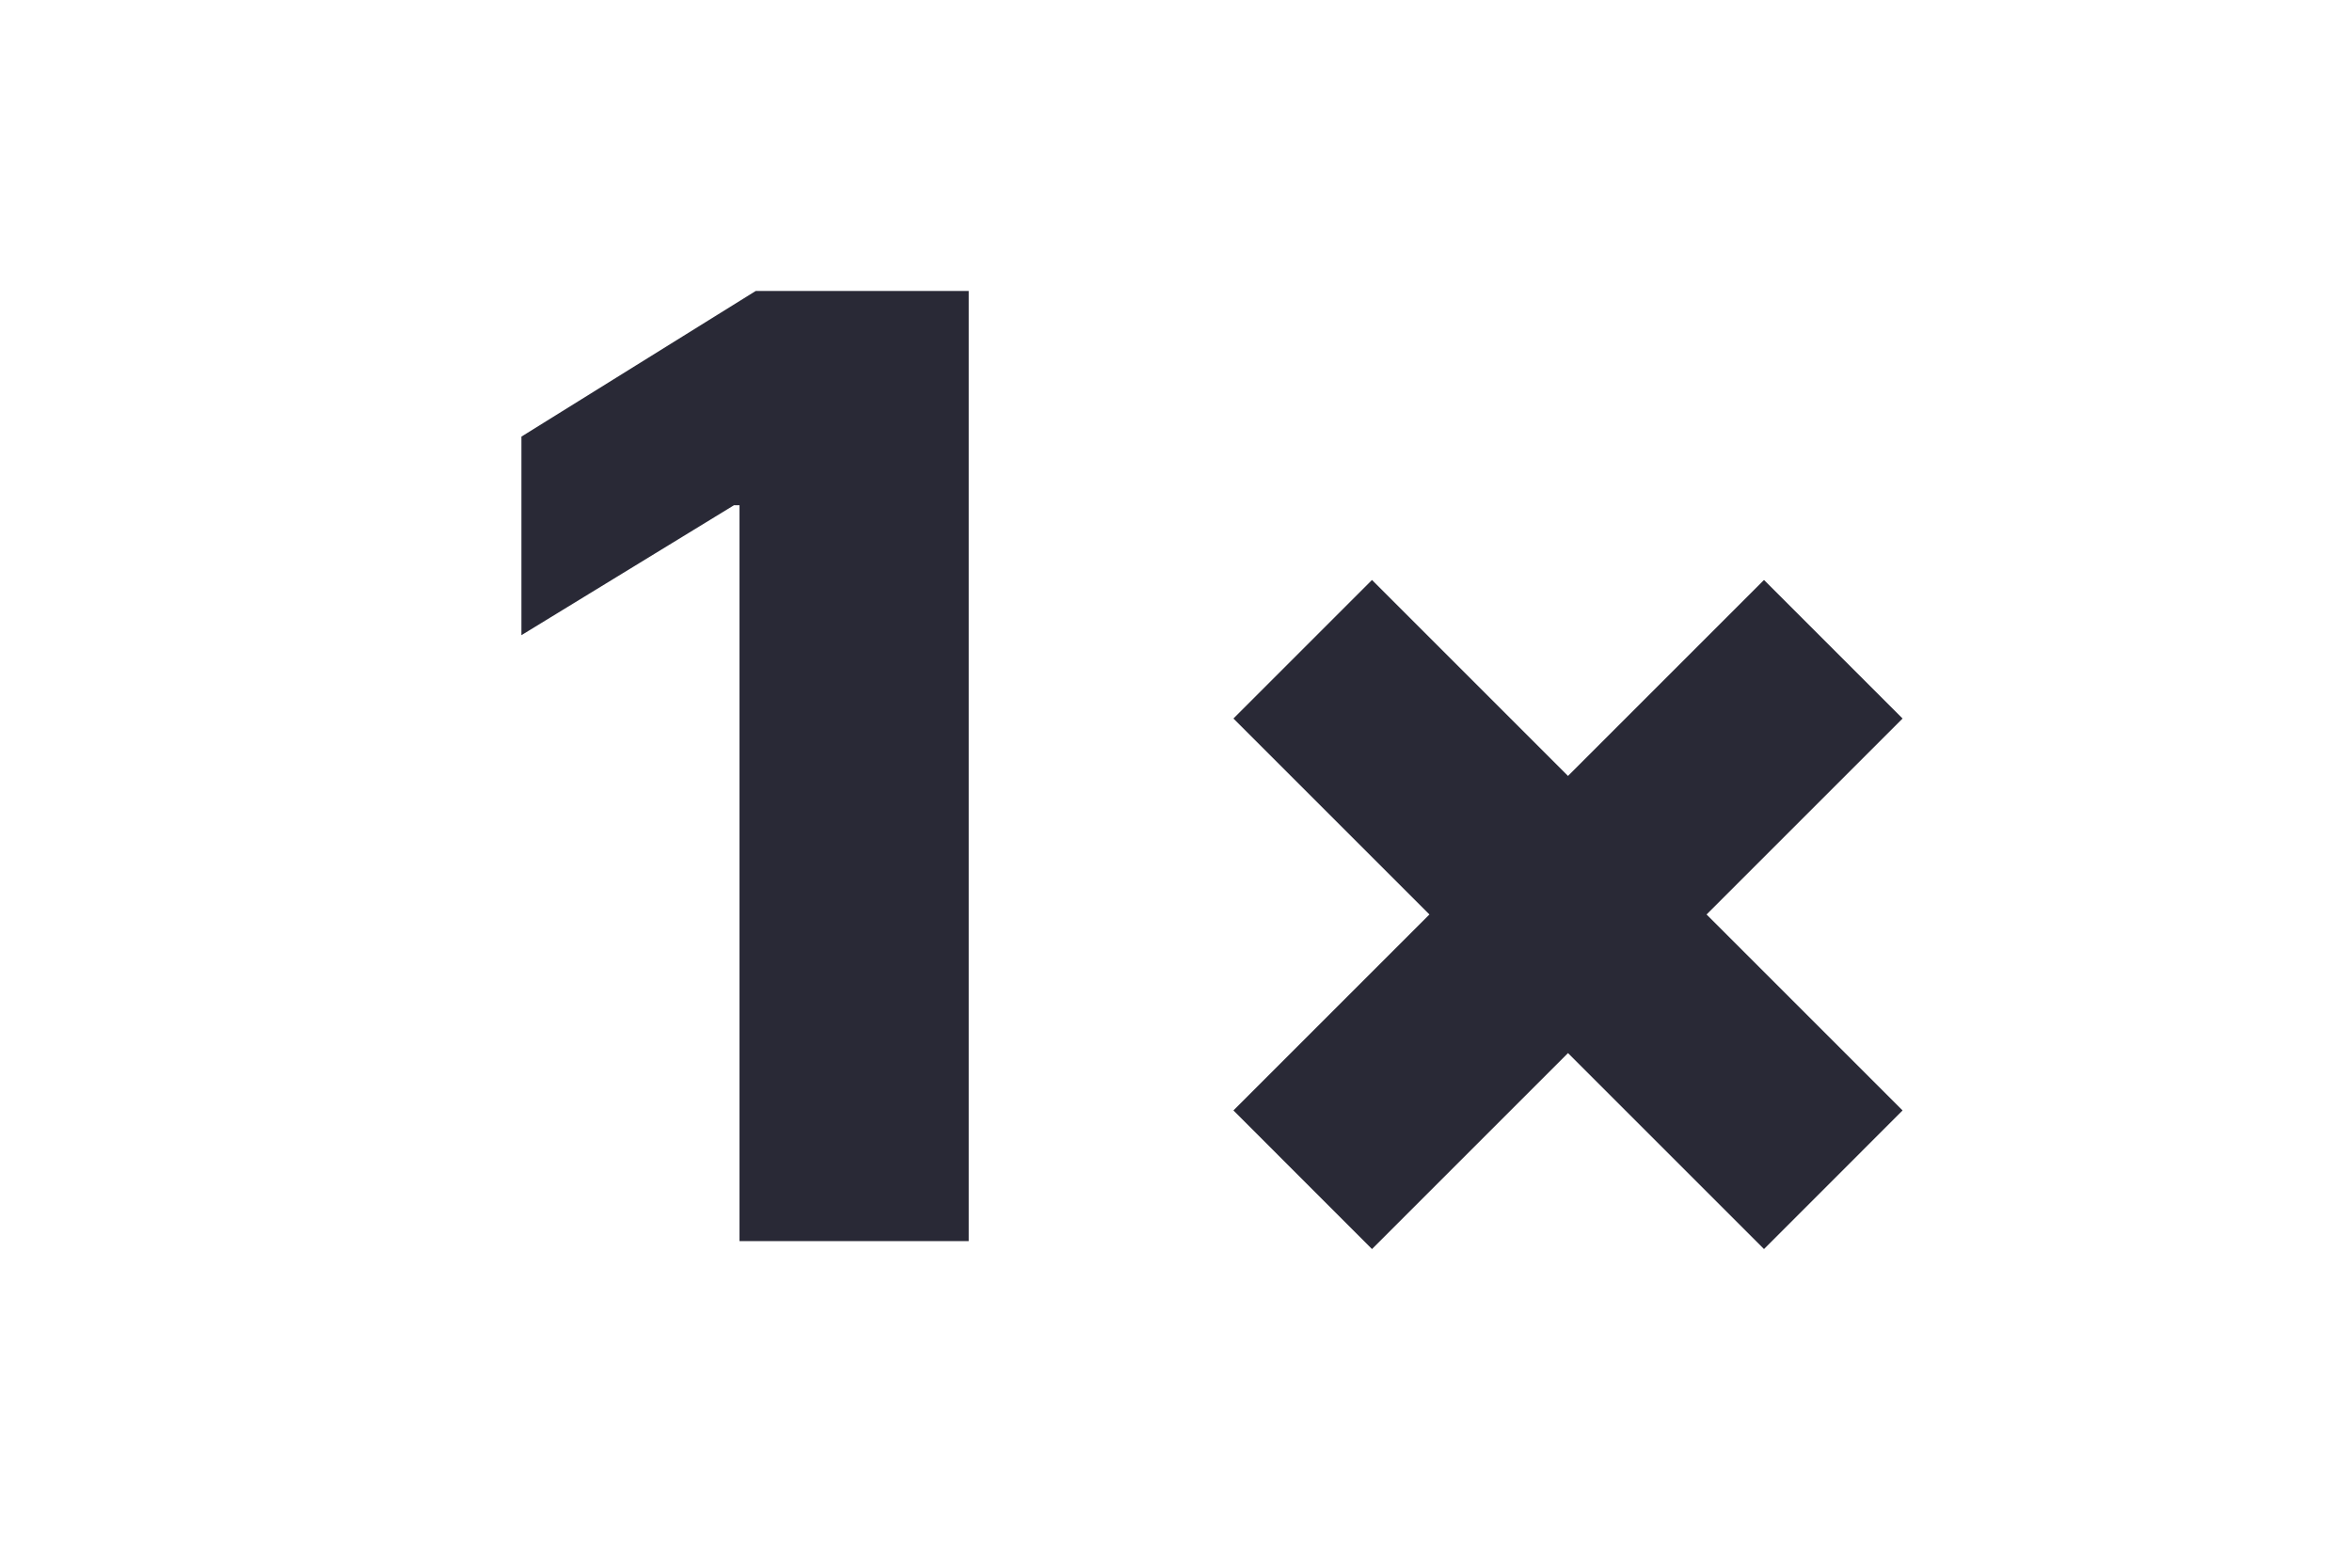 <svg width="36" height="24" viewBox="0 0 36 24" fill="none" xmlns="http://www.w3.org/2000/svg">
<path d="M14.828 4.454V19H11.319V7.735H11.234L7.981 9.724V6.684L11.568 4.454H14.828Z" fill="#292936"/>
<path fill-rule="evenodd" clip-rule="evenodd" d="M21 8.879L24 11.879L27 8.879L29.121 11L26.121 14L29.121 17L27 19.122L24 16.122L21 19.122L18.879 17L21.879 14L18.879 11L21 8.879Z" fill="#292936"/>
</svg>
